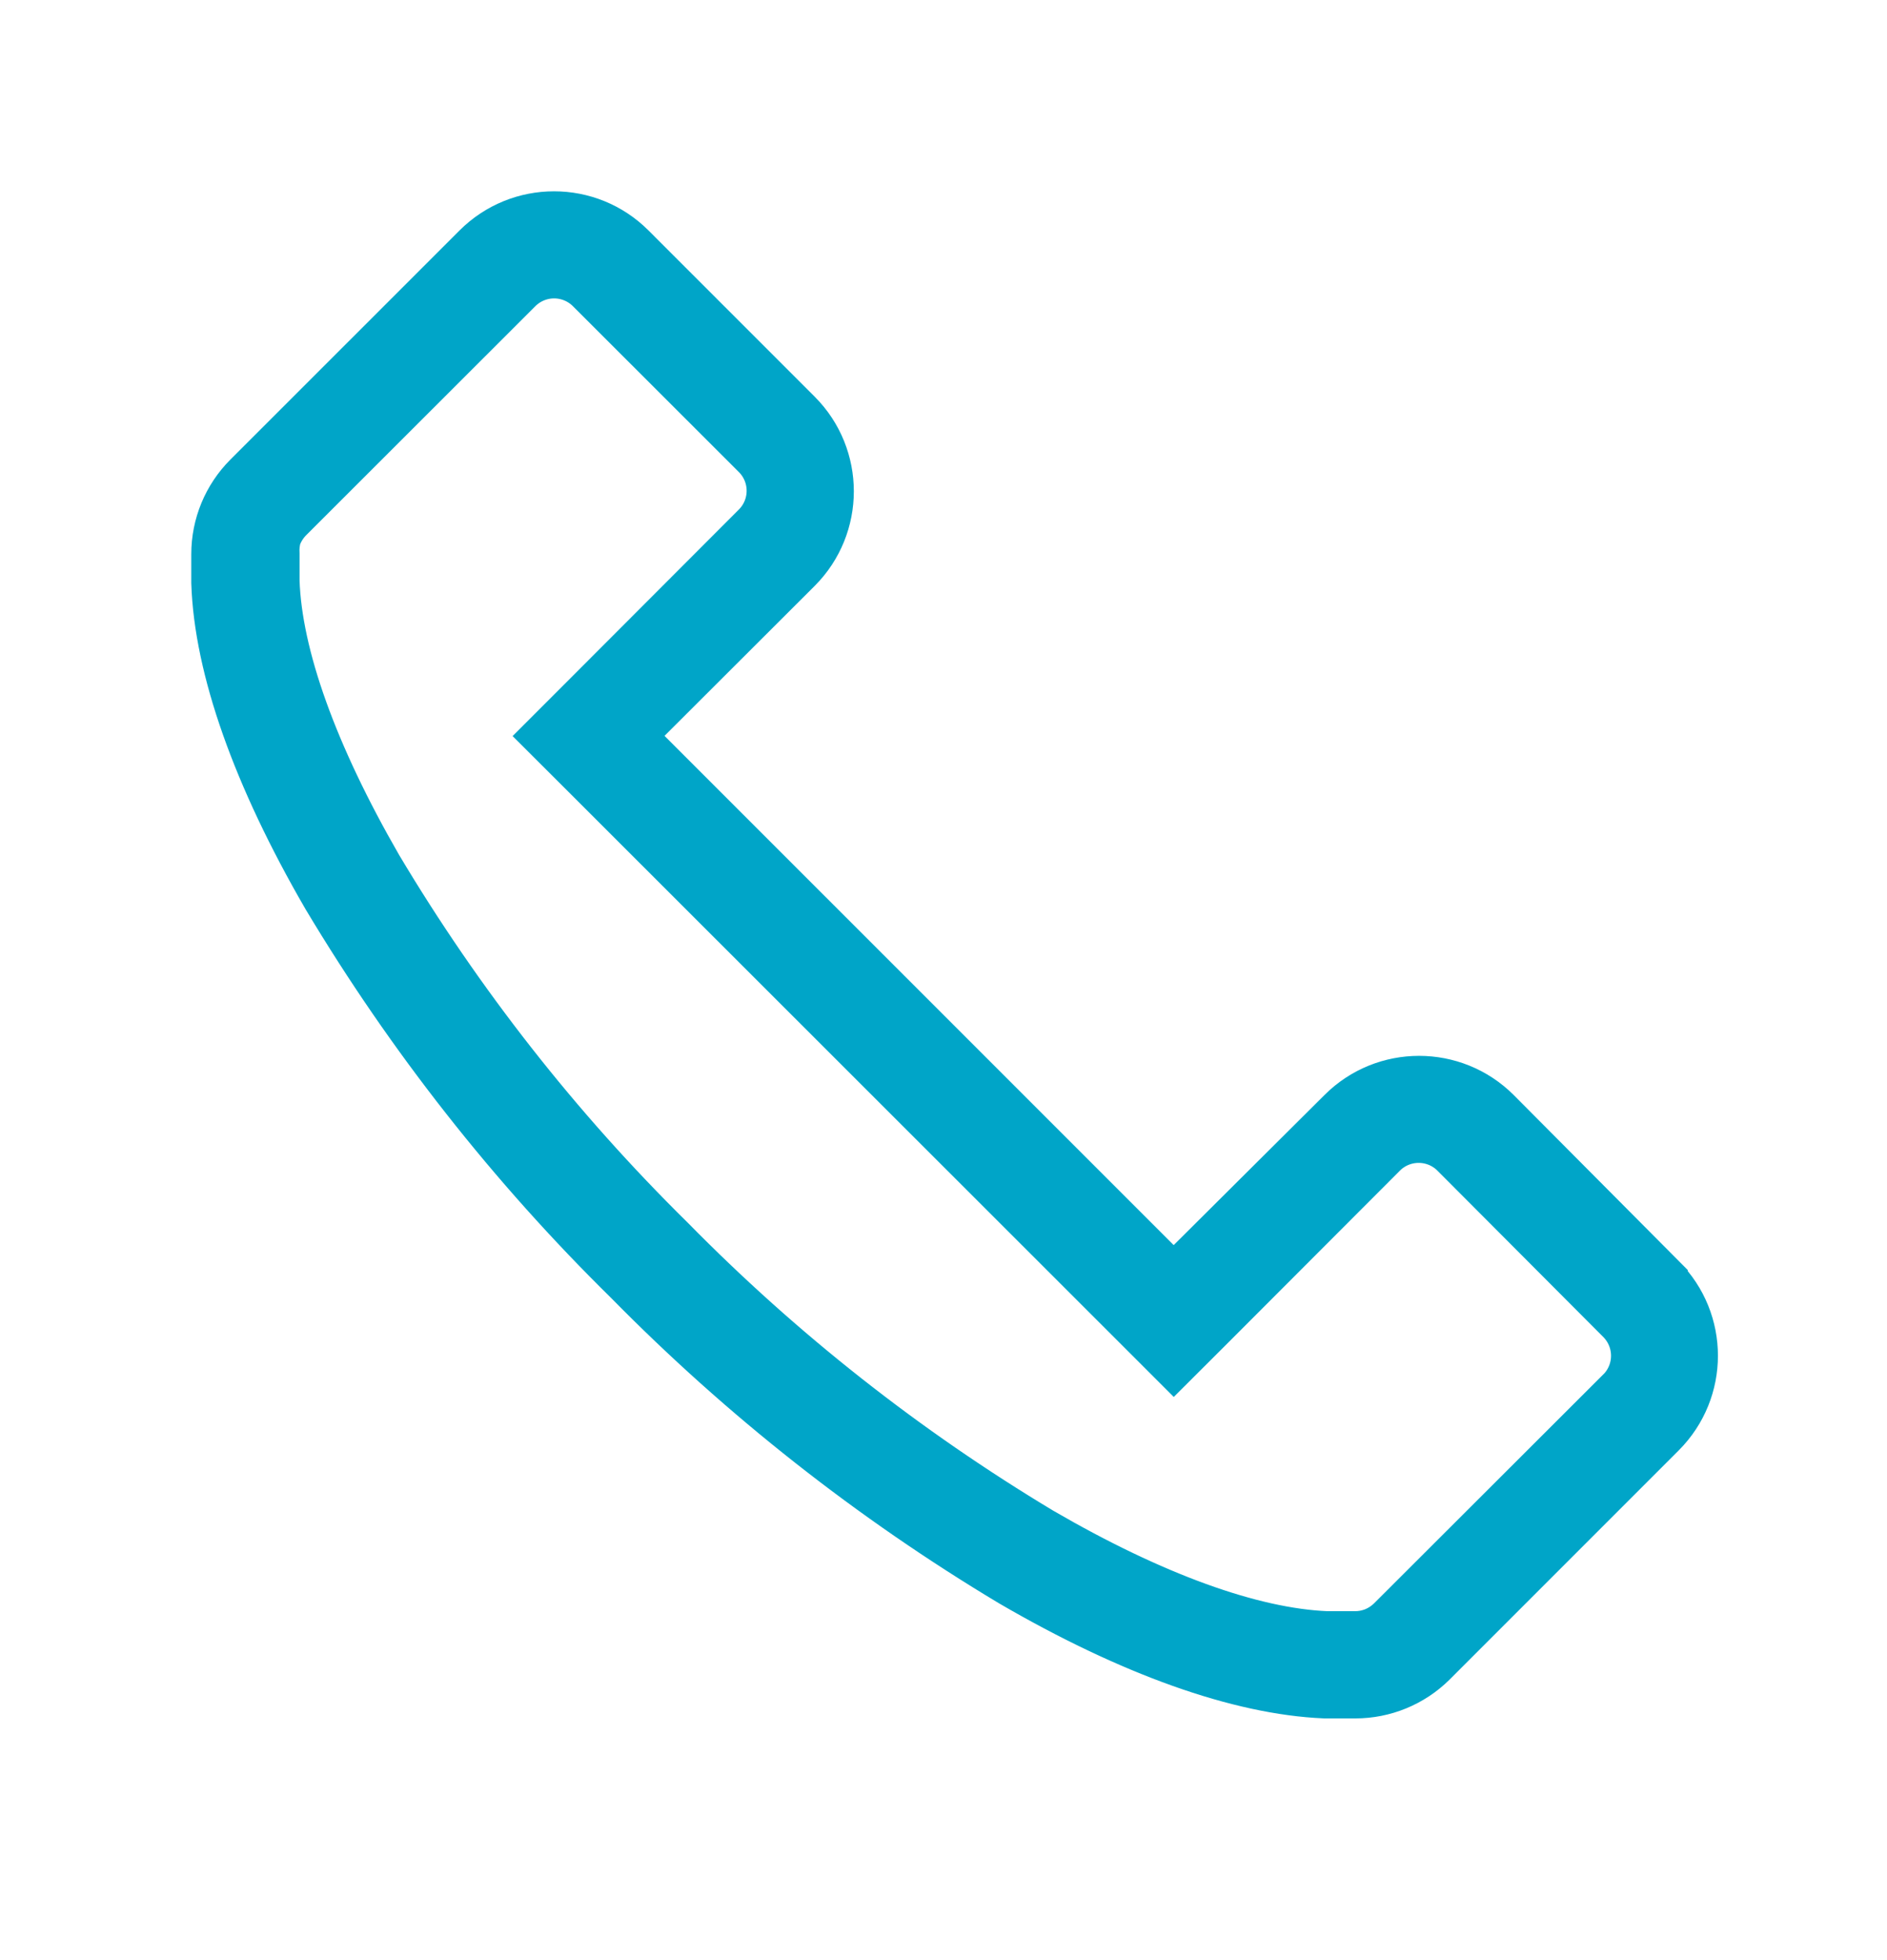 <svg xmlns="http://www.w3.org/2000/svg" xmlns:xlink="http://www.w3.org/1999/xlink" width="26" height="27" viewBox="0 0 26 27">
    <defs>
        <path id="prefix__a" d="M0 0H26V26H0z"/>
    </defs>
    <g fill="none" fill-rule="evenodd">
        <mask id="prefix__b" fill="#fff">
            <use xlink:href="#prefix__a"/>
        </mask>
        <g fill="#000" fill-rule="nonzero" stroke="#00A5C8" stroke-width=".847" mask="url(#prefix__b)">
            <path d="M22.831 17.669l-2.274-2.286c-.555-.554-1.454-.554-2.008 0l-2.378 2.366-7.614-7.613 2.37-2.366c.552-.554.552-1.451 0-2.005l-2.29-2.29c-.554-.555-1.452-.555-2.007 0L3.474 6.63h0c-.266.266-.415.627-.415 1.003v.393h0c.038 1.155.558 2.63 1.514 4.28 1.153 1.928 2.547 3.702 4.15 5.277 1.57 1.596 3.336 2.986 5.256 4.137 1.642.955 3.118 1.478 4.276 1.527h.42c.373 0 .732-.147.998-.41l3.16-3.16h0c.552-.555.552-1.45 0-2.004l-.002-.004zm-.448 1.57l-3.154 3.149c-.082.08-.18.143-.288.182-.086.031-.177.047-.269.047h-.395c-1.052-.043-2.431-.543-3.98-1.443-1.872-1.123-3.595-2.48-5.125-4.037-1.56-1.536-2.917-3.266-4.038-5.146-.897-1.556-1.395-2.934-1.43-3.986v-.372c-.005-.09.004-.18.028-.267.04-.108.102-.207.184-.29l3.158-3.155c.149-.15.35-.234.561-.234.21 0 .413.084.561.234L10.477 6.2c.15.148.234.35.234.56 0 .211-.084.413-.234.561L8.111 9.69l-.449.449.449.448 7.614 7.609.448.448.449-.448 2.364-2.367c.148-.15.35-.234.561-.234.211 0 .413.084.561.234l2.28 2.286c.149.148.233.35.233.56 0 .211-.084.413-.234.561l-.004.003z"/>
        </g>
    </g>
</svg>
